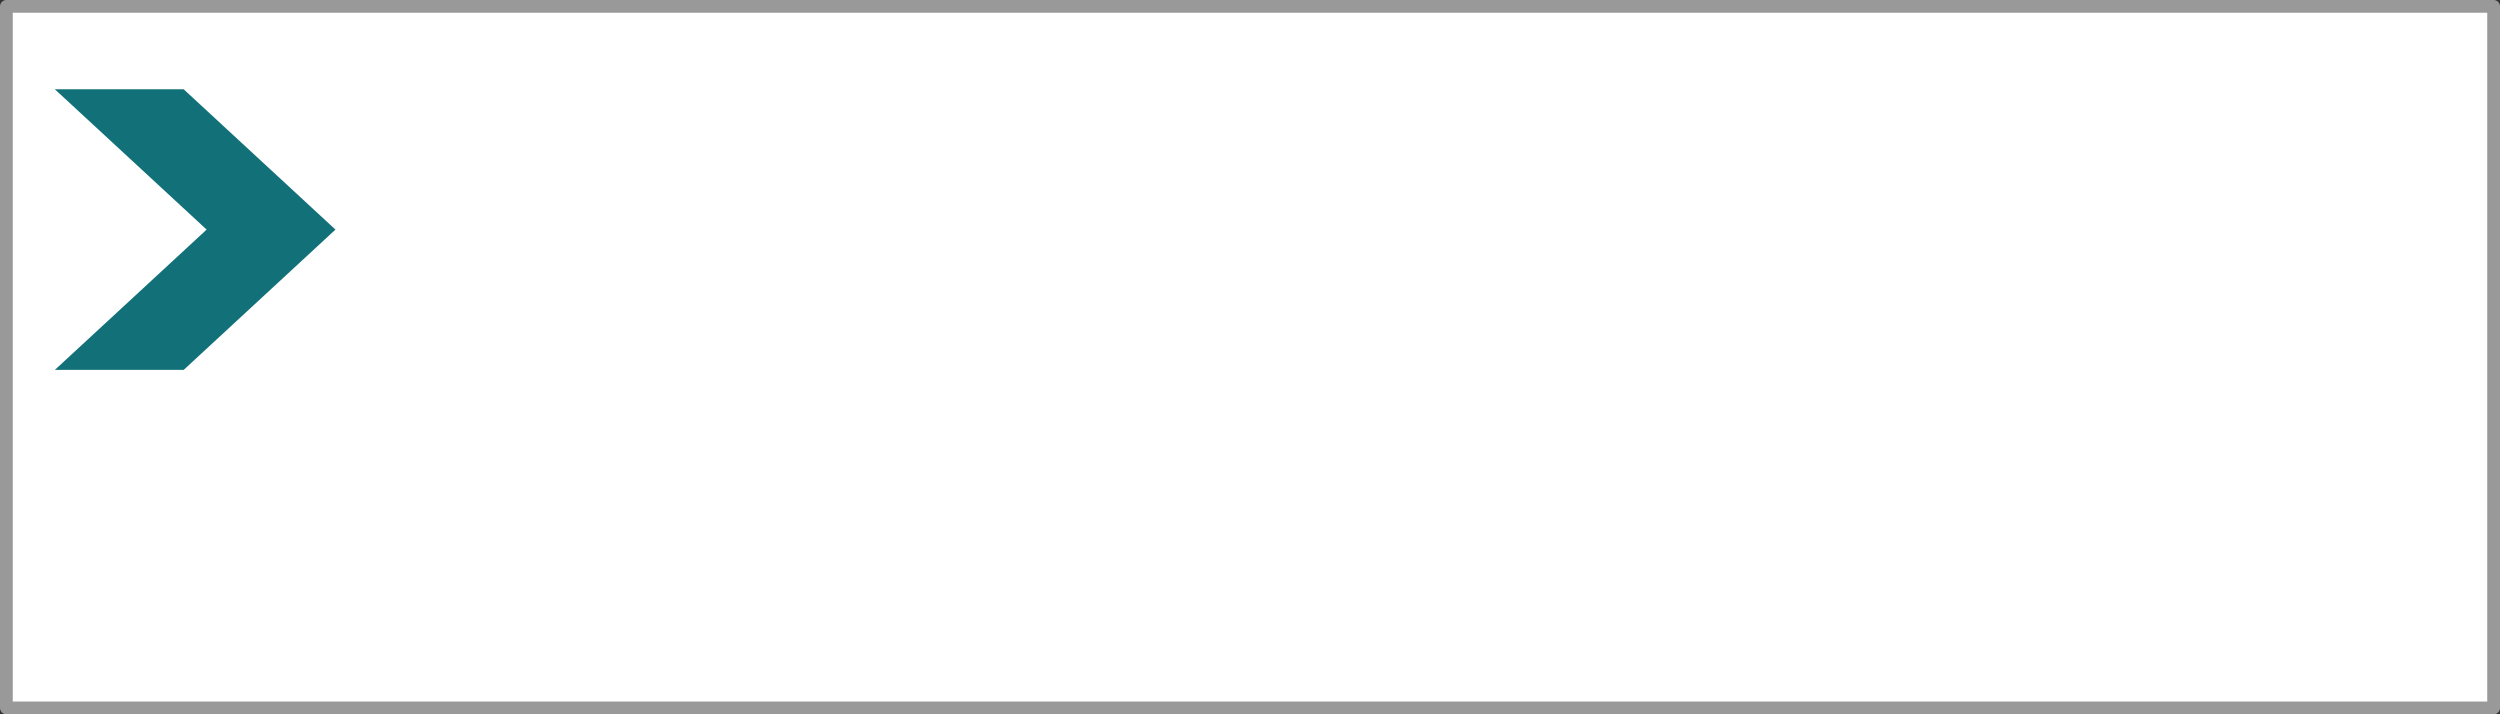 <?xml version="1.0" encoding="UTF-8" standalone="no"?>
<svg xmlns:xlink="http://www.w3.org/1999/xlink" height="56.0px" width="196.0px" xmlns="http://www.w3.org/2000/svg">
  <rect width="100%" height="100%" fill="#333333" stroke="none"/>
  <g transform="matrix(1.0, 0.0, 0.0, 1.0, 98.0, 28.0)">
    <path d="M97.5 -27.5 L97.5 27.5 -97.5 27.5 -97.5 -27.5 97.5 -27.5" fill="#ffffff" fill-rule="evenodd" stroke="none"/>
    <path d="M97.5 -27.5 L97.5 27.5 -97.5 27.5 -97.5 -27.5 97.5 -27.5 Z" fill="none" stroke="#999999" stroke-linecap="round" stroke-linejoin="round" stroke-width="1.0"/>
    <path d="M-81.8 -10.0 L-93.7 -21.0 -83.6 -21.0 -71.7 -10.0 -83.6 1.0 -93.7 1.0 -81.8 -10.0" fill="#127079" fill-rule="evenodd" stroke="none"/>
  </g>
</svg>
